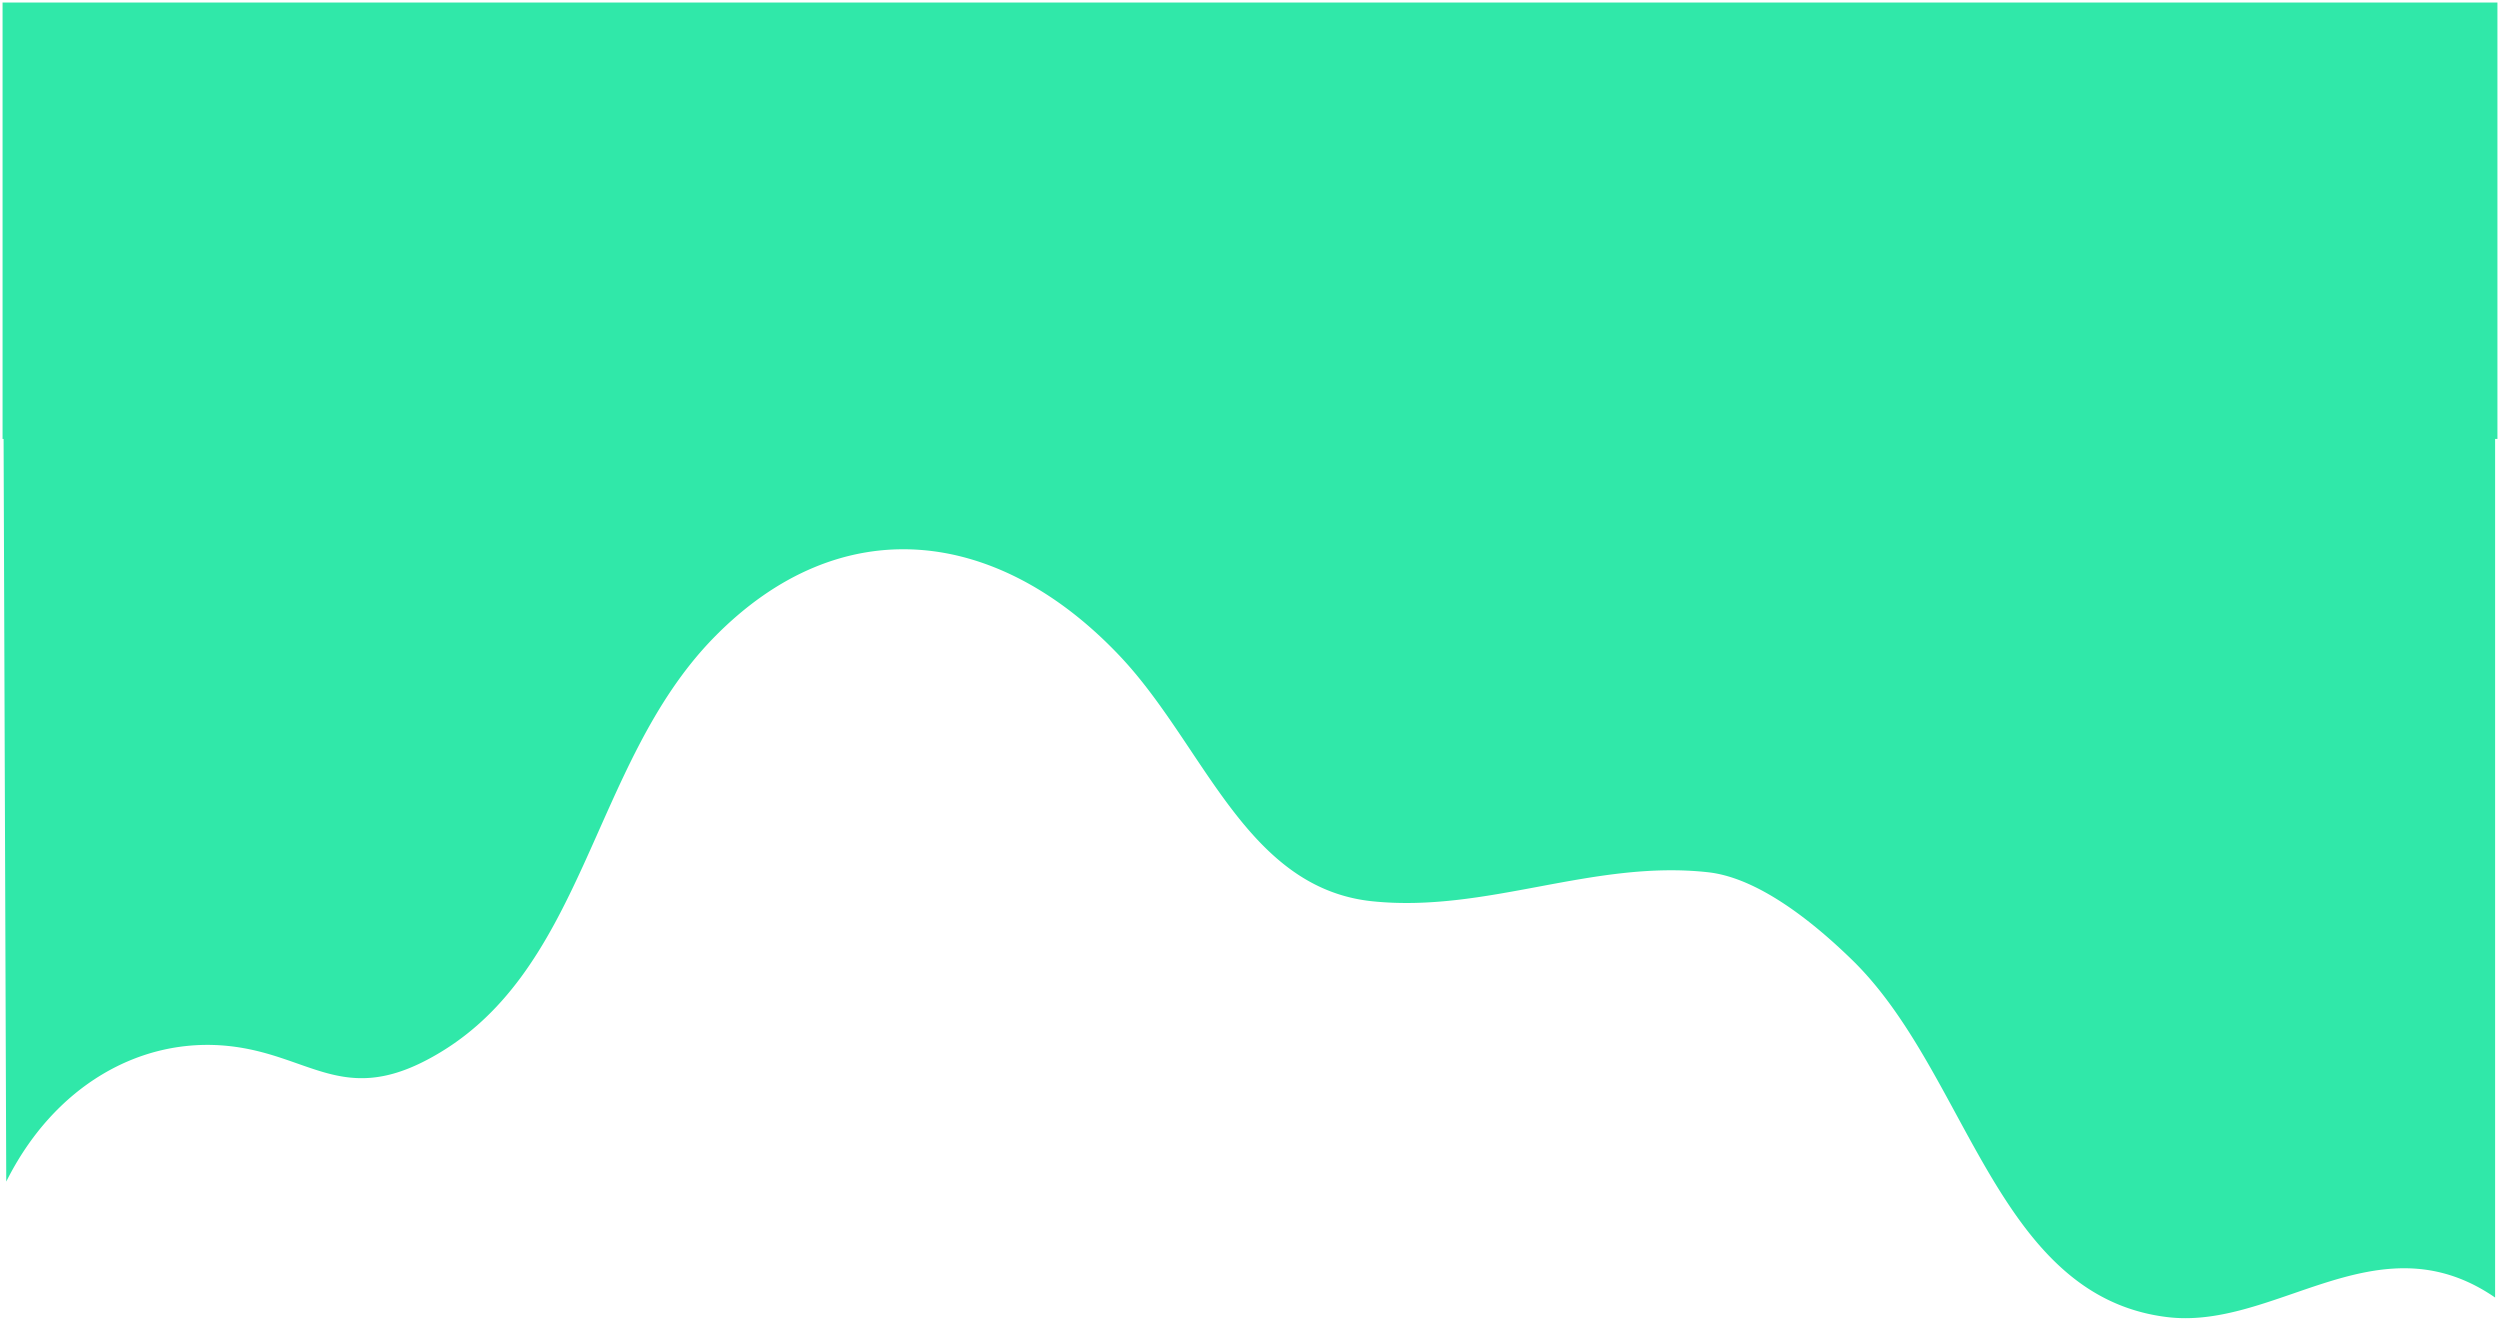 <svg xmlns="http://www.w3.org/2000/svg" width="487" height="257.279" viewBox="0 0 487 257.279">
  <path id="合体_1" data-name="合体 1" d="M421.585,227.059c-33.287-4.128-38.656-47.476-61.239-69.515C352.7,150.08,342,141.5,332.246,140.416c-11.313-1.252-22.171.776-33,2.8-10.693,2-21.362,4-32.423,2.852C242.167,143.5,234.09,115.7,217.673,98.327c-23.684-25.074-54.326-28.985-79.119-3.62-24.367,24.932-24.848,66.076-56.03,82.337-16.4,8.555-23-1.132-38.442-2.776C26.823,172.431,10.02,182.039.717,200.674L.2,56H0V-29H486V56h-.454V223.26c-13.842-9.527-26.568-5.185-39.157-.841-7.045,2.43-14.046,4.86-21.177,4.86A29.42,29.42,0,0,1,421.585,227.059Z" transform="translate(0.5 29.5)" fill="#30e8a9" stroke="rgba(0,0,0,0)" stroke-miterlimit="10" stroke-width="1"/>
</svg>
